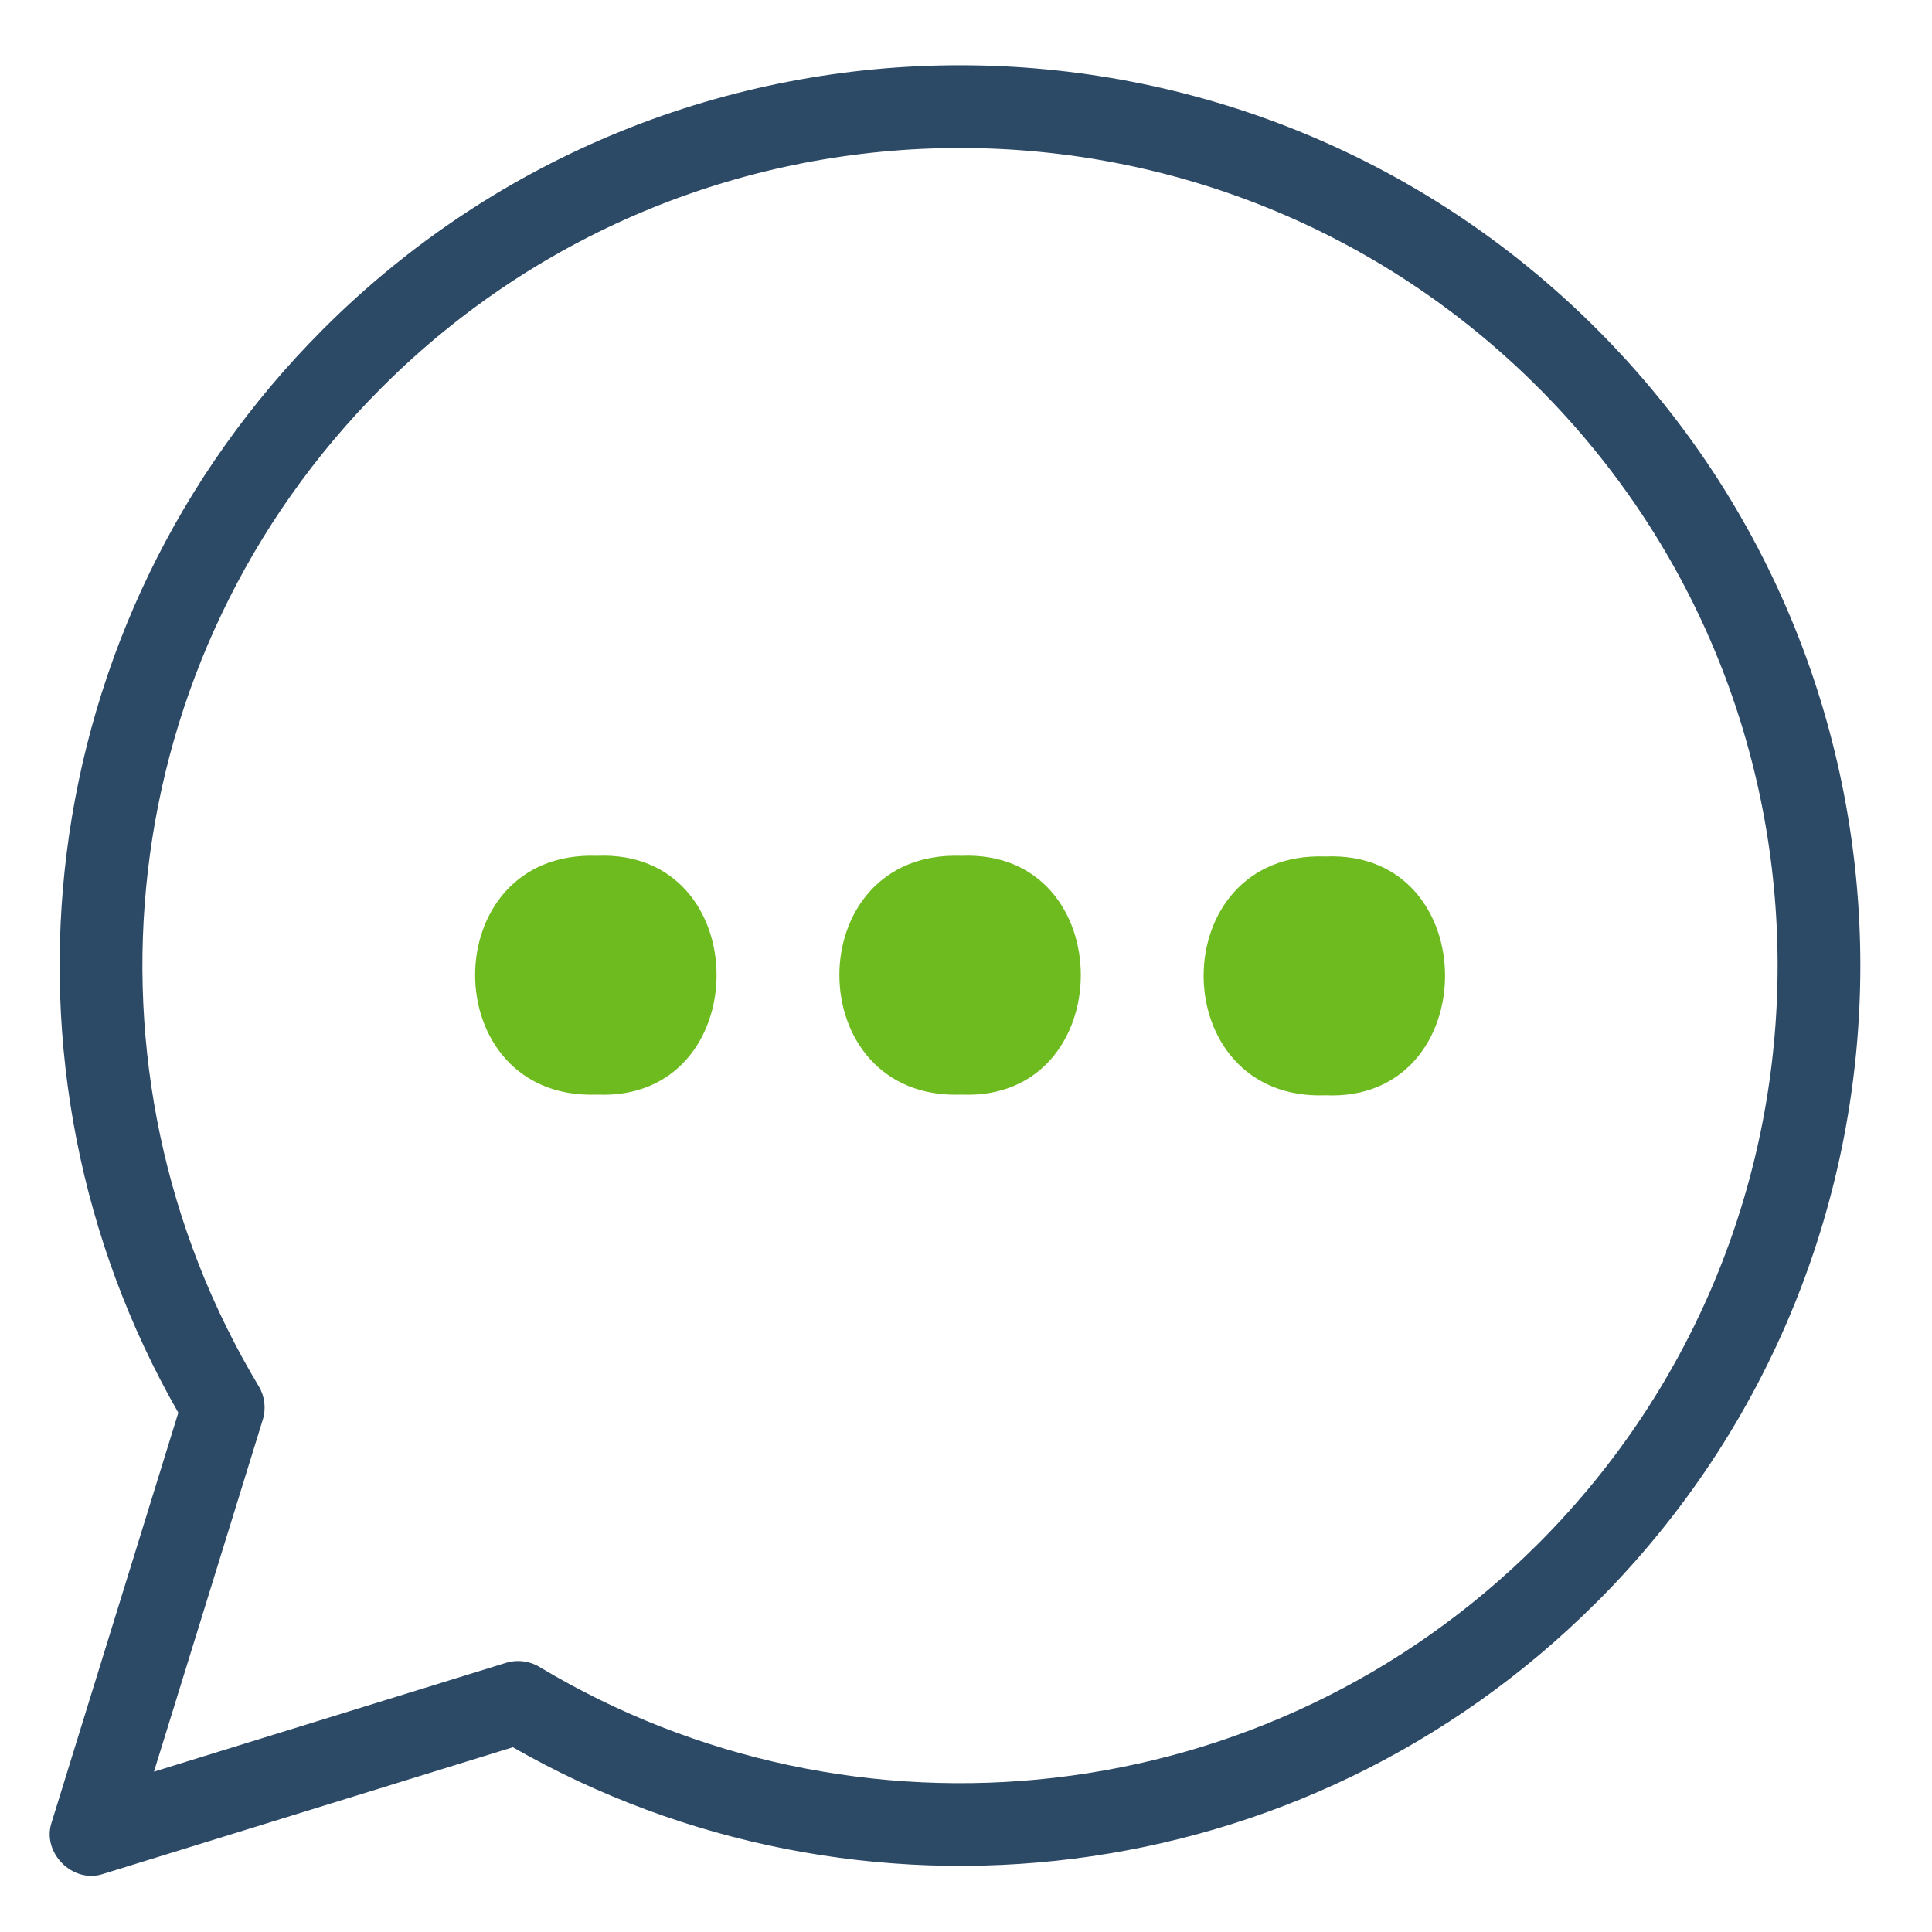 <?xml version="1.0" encoding="UTF-8"?><svg id="Layer_1" xmlns="http://www.w3.org/2000/svg" viewBox="0 0 537.09 537.09"><defs><style>.cls-1{fill:#6ebb1f;}.cls-2{fill:#2c4966;}</style></defs><path class="cls-2" d="M443.86,445.42c97.75-97.75,97.75-256.23,0-353.97s-256.23-97.75-353.97,0C8.23,173.1-5.2,297.13,49.57,392.73L14.38,506.54c-2.92,8.48,5.91,17.3,14.38,14.38l113.81-35.19c95.61,54.76,219.63,41.33,301.28-40.32Zm-293.92,17.97h0c-2.8-1.68-6.18-2.09-9.3-1.12l-97.84,30.25,30.25-97.84c.96-3.12,.56-6.5-1.12-9.3h0C19.44,298.03,30.84,183.02,106.15,107.71c88.76-88.76,232.68-88.76,321.45,0s88.76,232.68,0,321.45c-75.31,75.31-190.31,86.71-277.66,34.23Z"/><path class="cls-1" d="M368.52,304.49c-45.1,1.7-45.34-68.03,0-66.39,44.39-1.86,44.15,68.32,0,66.39Zm-101.26-.19c-45.1,1.7-45.34-68.03,0-66.39,44.39-1.86,44.15,68.32,0,66.39Zm-101.26,0c-45.1,1.7-45.34-68.03,0-66.39,44.39-1.86,44.15,68.32,0,66.39Z"/></svg>